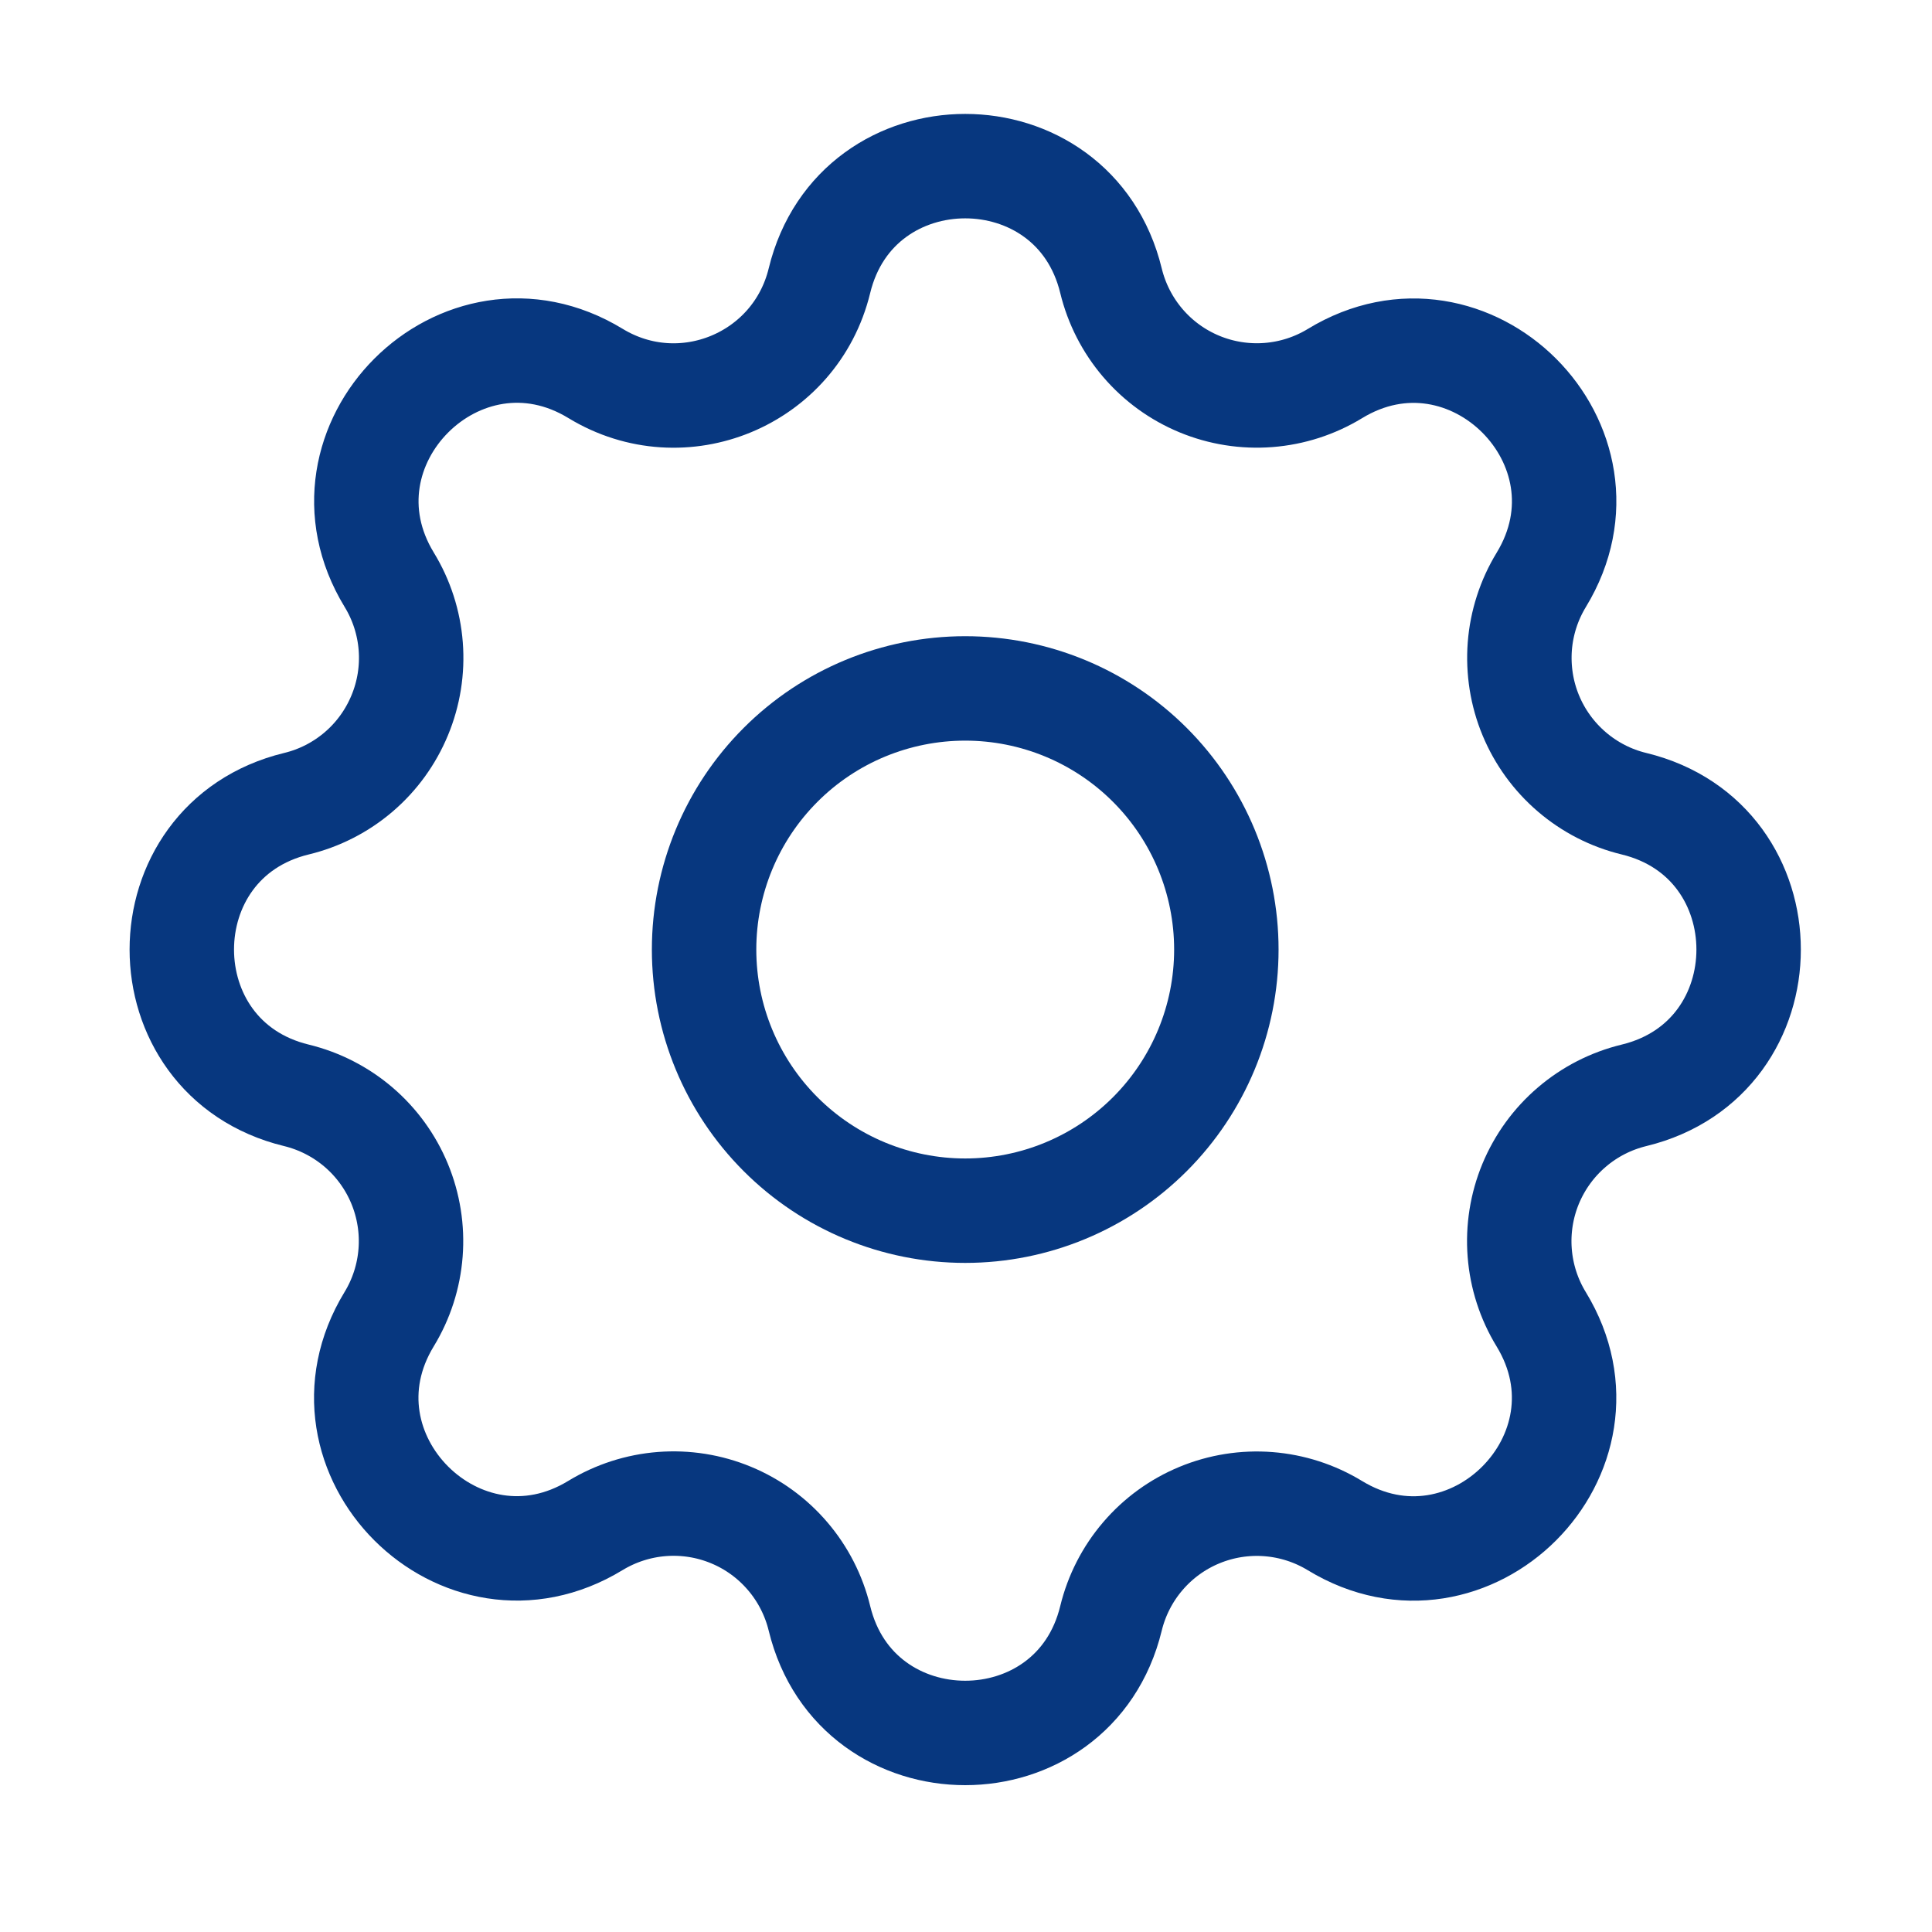 <?xml version="1.0" encoding="UTF-8"?> <svg xmlns="http://www.w3.org/2000/svg" width="37" height="37" viewBox="0 0 37 37" fill="none"><g clip-path="url(#clip0_140_1981)"><path d="M15.693 5.377C16.403 2.45 20.567 2.45 21.277 5.377C21.384 5.817 21.593 6.225 21.887 6.569C22.181 6.913 22.552 7.182 22.97 7.355C23.388 7.528 23.841 7.6 24.292 7.565C24.744 7.53 25.18 7.389 25.566 7.154C28.139 5.587 31.084 8.531 29.517 11.105C29.282 11.491 29.141 11.927 29.106 12.378C29.072 12.829 29.143 13.282 29.316 13.699C29.489 14.117 29.759 14.488 30.102 14.782C30.445 15.076 30.853 15.286 31.293 15.392C34.22 16.103 34.22 20.267 31.293 20.977C30.853 21.084 30.445 21.292 30.101 21.587C29.757 21.881 29.488 22.252 29.314 22.67C29.141 23.088 29.069 23.541 29.104 23.992C29.139 24.443 29.28 24.88 29.516 25.266C31.083 27.838 28.139 30.784 25.565 29.217C25.179 28.982 24.742 28.841 24.291 28.806C23.841 28.771 23.388 28.843 22.97 29.016C22.552 29.189 22.181 29.458 21.887 29.802C21.593 30.145 21.384 30.553 21.277 30.992C20.567 33.92 16.403 33.92 15.693 30.992C15.586 30.553 15.377 30.144 15.083 29.801C14.789 29.457 14.418 29.187 13.999 29.014C13.581 28.841 13.128 28.769 12.677 28.804C12.226 28.839 11.79 28.98 11.403 29.215C8.831 30.782 5.885 27.838 7.452 25.265C7.688 24.878 7.828 24.442 7.863 23.991C7.898 23.541 7.826 23.088 7.653 22.67C7.48 22.252 7.211 21.881 6.868 21.587C6.524 21.293 6.116 21.084 5.677 20.977C2.75 20.267 2.75 16.103 5.677 15.392C6.117 15.286 6.525 15.077 6.869 14.783C7.213 14.489 7.482 14.117 7.655 13.699C7.829 13.281 7.901 12.828 7.866 12.377C7.831 11.926 7.69 11.489 7.454 11.103C5.887 8.531 8.831 5.585 11.405 7.152C13.072 8.166 15.232 7.269 15.693 5.377Z" stroke="#07377F" stroke-width="2" stroke-linecap="round" stroke-linejoin="round"></path><path d="M13.484 18.185C13.484 19.511 14.011 20.783 14.949 21.721C15.886 22.659 17.159 23.186 18.485 23.186C19.811 23.186 21.083 22.659 22.021 21.721C22.959 20.783 23.486 19.511 23.486 18.185C23.486 16.858 22.959 15.586 22.021 14.648C21.083 13.71 19.811 13.184 18.485 13.184C17.159 13.184 15.886 13.71 14.949 14.648C14.011 15.586 13.484 16.858 13.484 18.185Z" stroke="#07377F" stroke-width="2" stroke-linecap="round" stroke-linejoin="round"></path></g><defs><clipPath id="clip0_140_1981"><rect width="36" height="36" fill="white" transform="translate(0.485 0.185)"></rect></clipPath></defs></svg> 